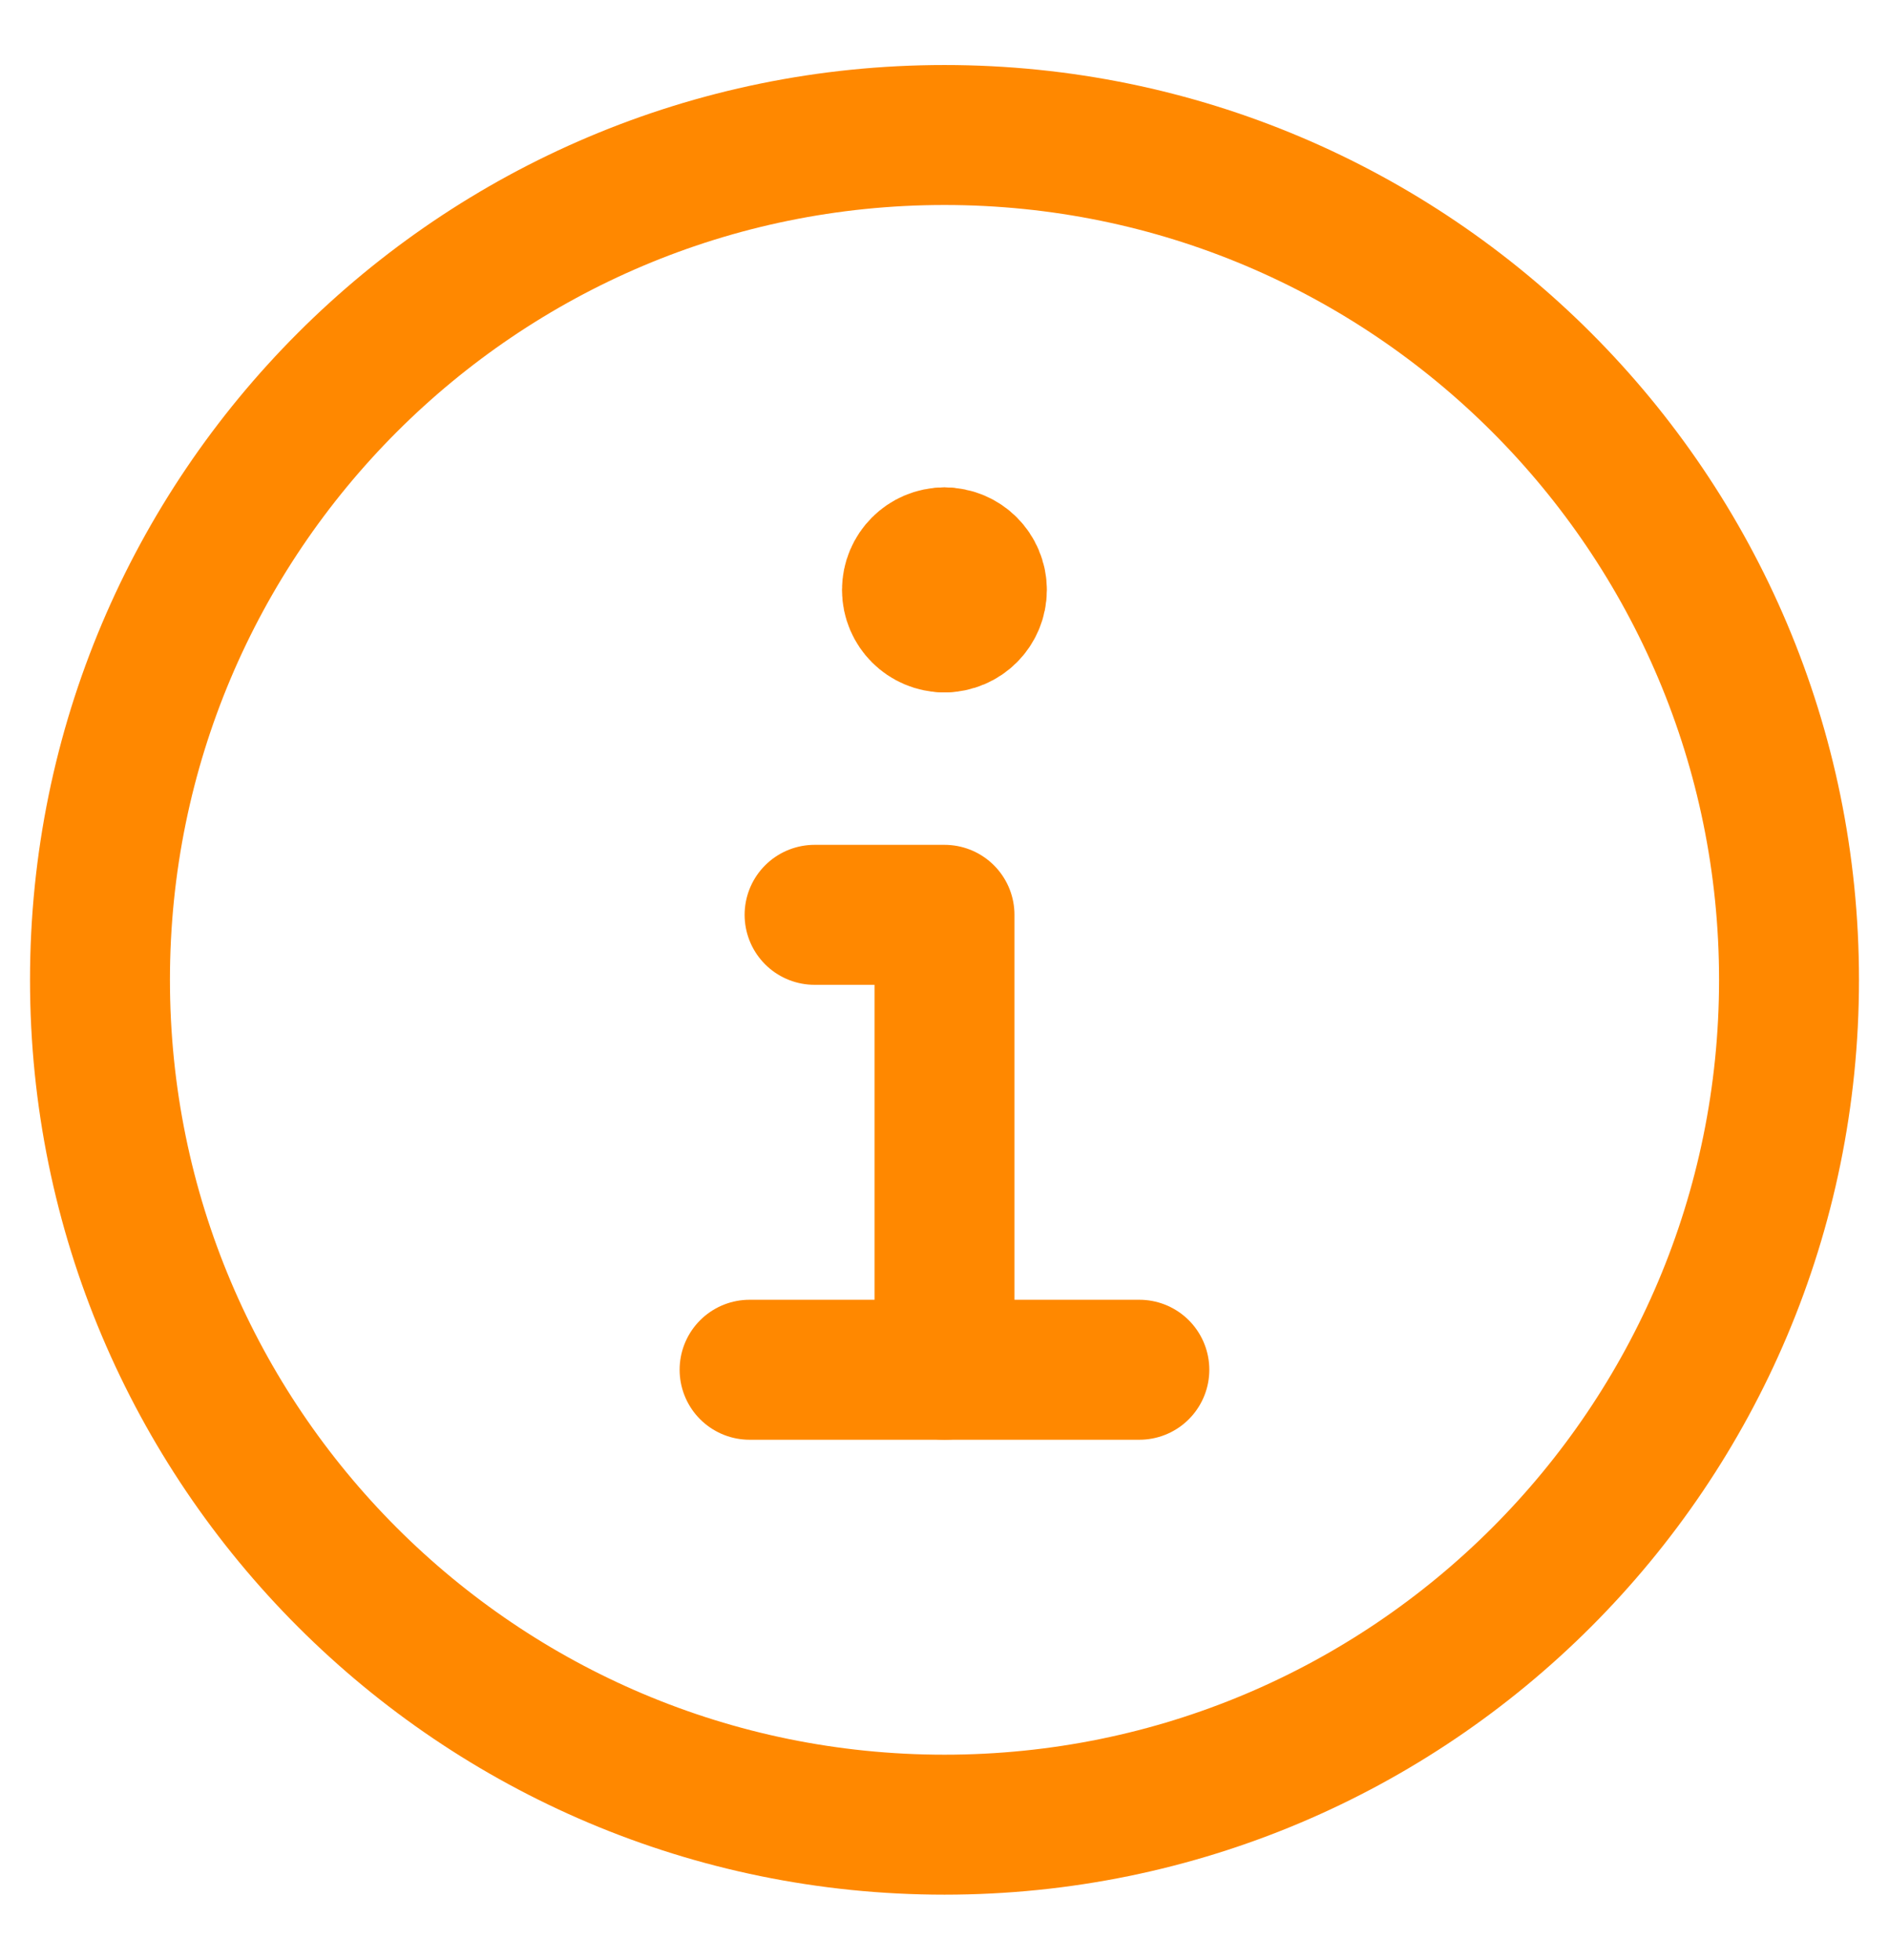 <svg width="27" height="28" viewBox="0 0 27 28" fill="none" xmlns="http://www.w3.org/2000/svg">
<path d="M13.5 26.071C20.166 26.071 25.571 20.667 25.571 14C25.571 7.333 20.166 1.929 13.5 1.929C6.833 1.929 1.429 7.333 1.429 14C1.429 20.667 6.833 26.071 13.5 26.071Z" stroke="#FF8800" stroke-width="2" stroke-linecap="round" stroke-linejoin="round"/>
<path d="M10.714 19.571H16.285" stroke="#FF8800" stroke-width="2" stroke-linecap="round" stroke-linejoin="round"/>
<path d="M13.5 19.571V13.071H11.643" stroke="#FF8800" stroke-width="2" stroke-linecap="round" stroke-linejoin="round"/>
<path d="M13.499 8.893C13.243 8.893 13.035 8.685 13.035 8.429C13.035 8.172 13.243 7.964 13.499 7.964" stroke="#FF8800" stroke-width="2" stroke-linecap="round" stroke-linejoin="round"/>
<path d="M13.499 8.893C13.755 8.893 13.963 8.685 13.963 8.429C13.963 8.172 13.755 7.964 13.499 7.964" stroke="#FF8800" stroke-width="2" stroke-linecap="round" stroke-linejoin="round"/>
</svg>

